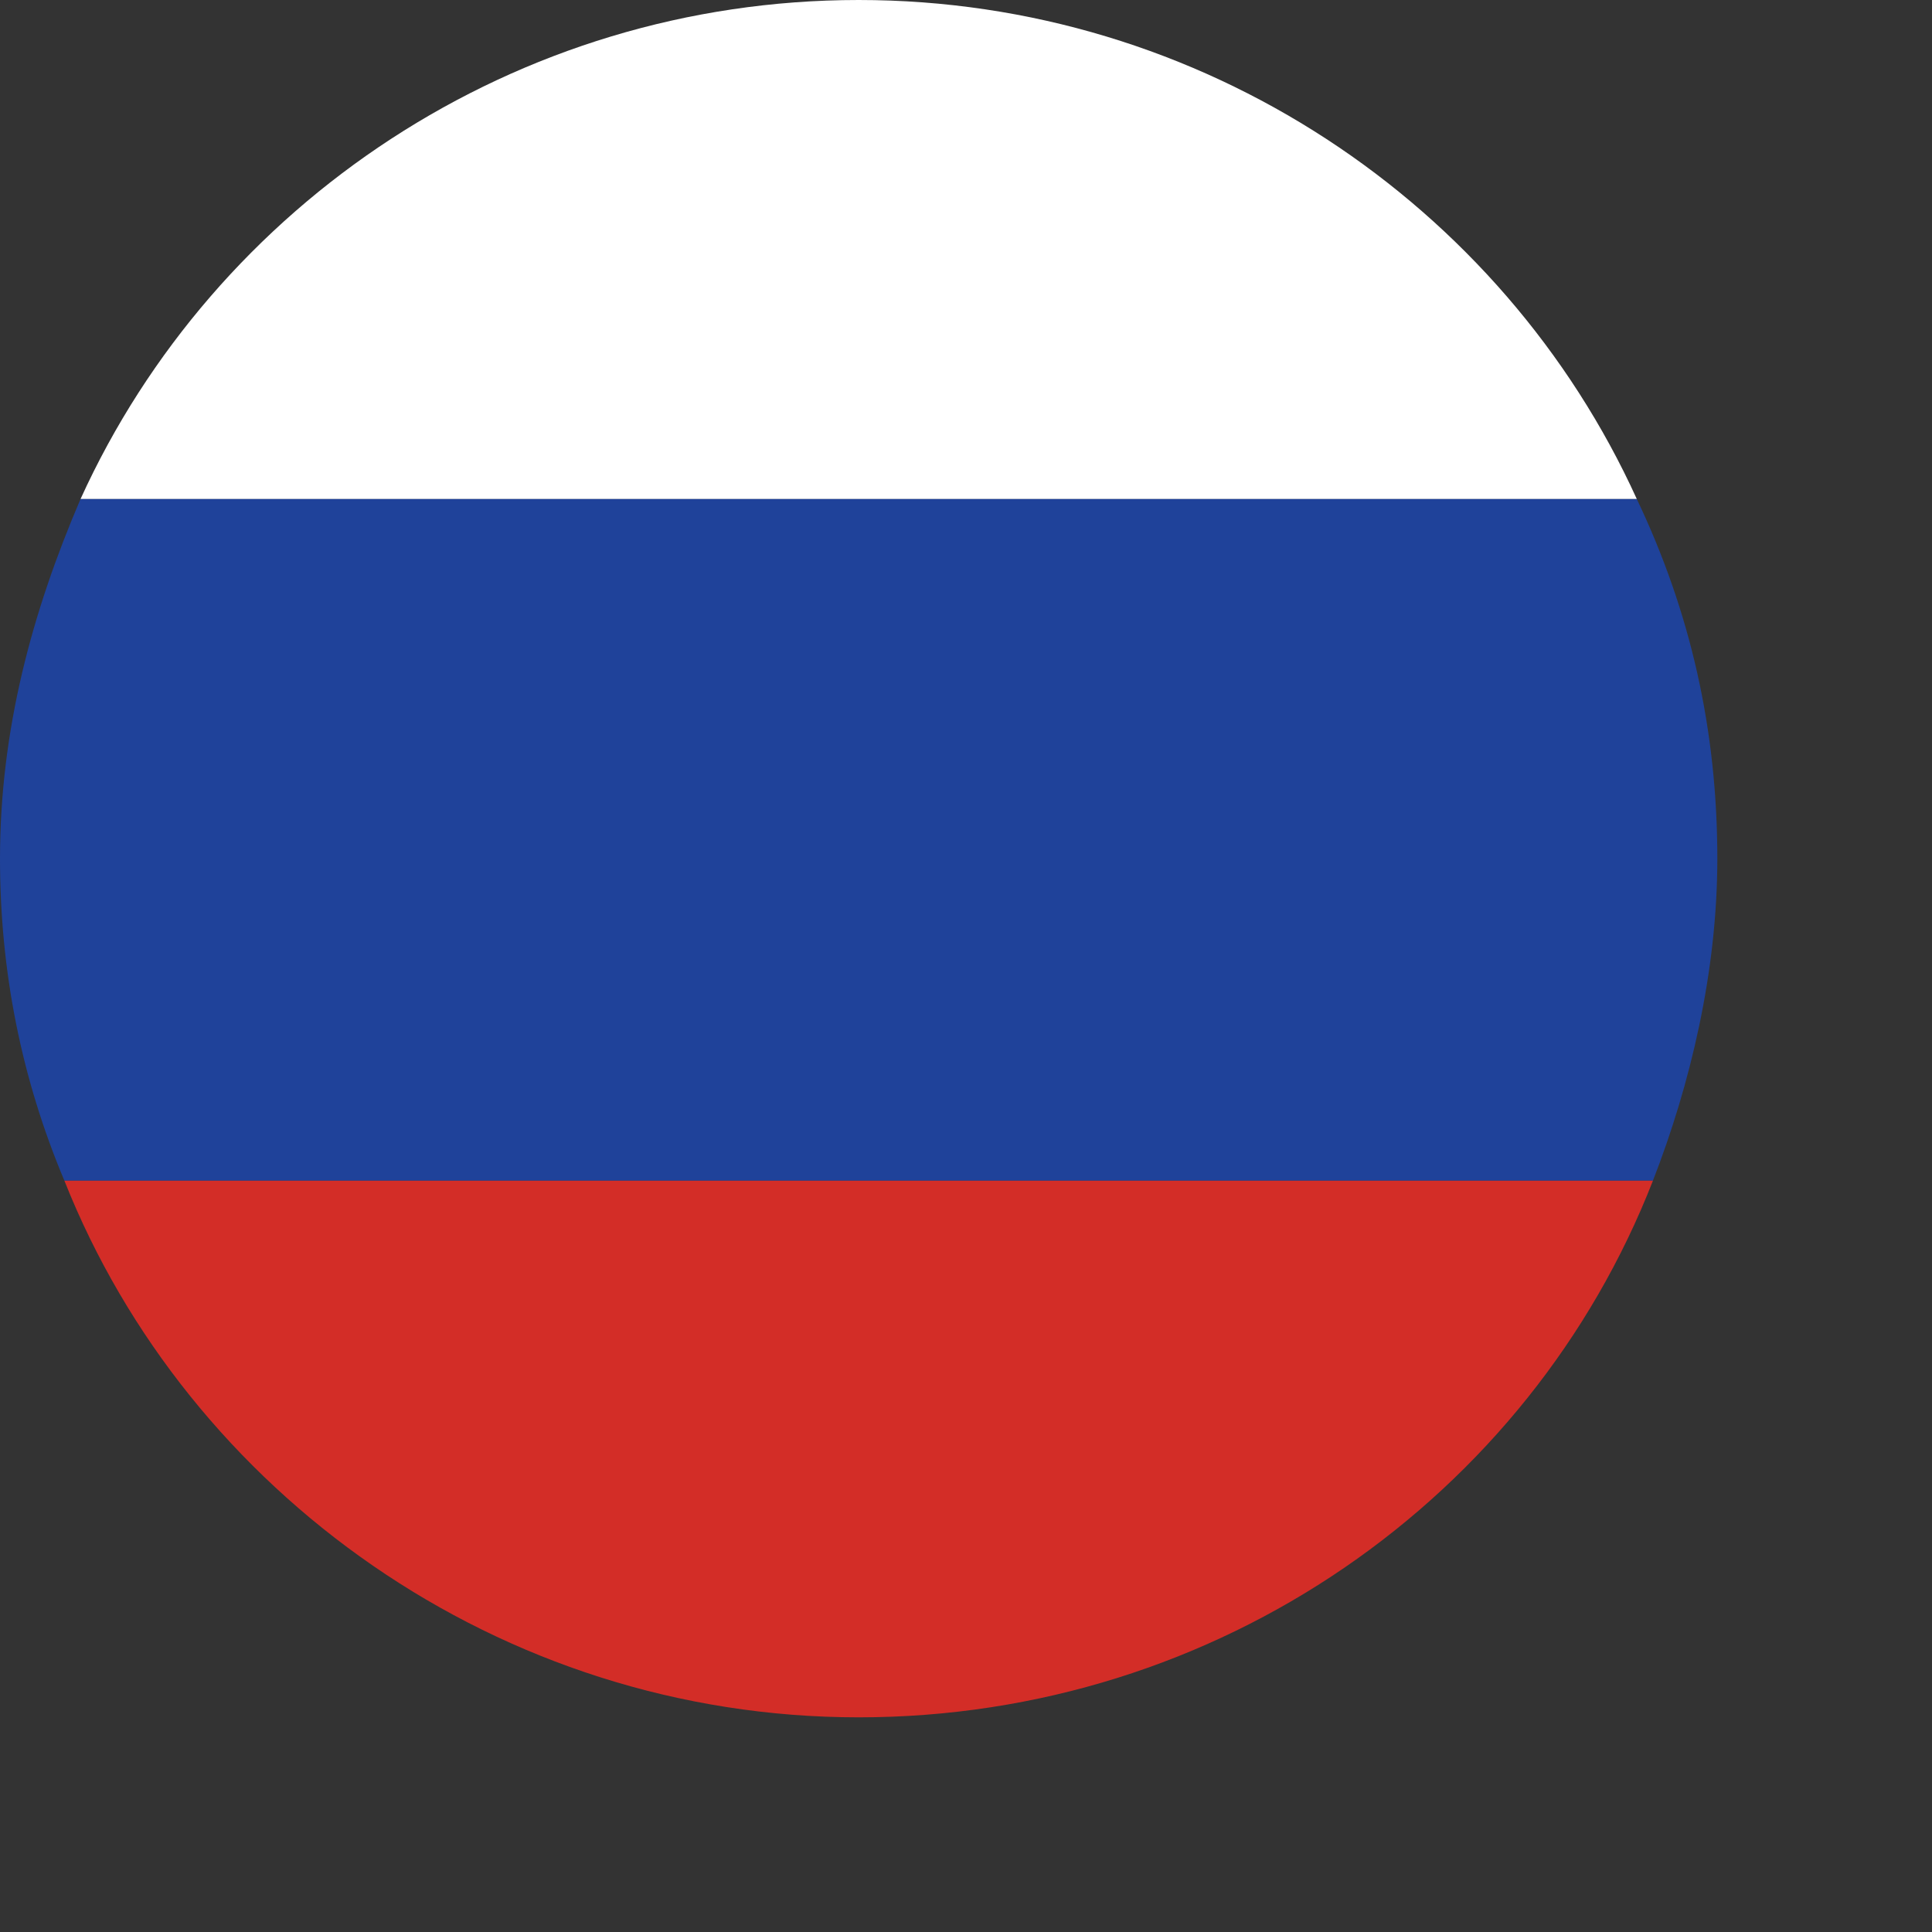 <svg xmlns="http://www.w3.org/2000/svg" width="36" height="36"><rect width="100%" height="100%" fill="#333333" stroke="none"/><path fill="#FFF" d="M16 0C9.6 0 4 3.8 1.5 9.3h29C28 3.8 22.4 0 16 0z"/><path fill="#1F429A" d="M0 16c0 2.1.4 4.1 1.2 6h29.6c.7-1.8 1.2-3.9 1.2-6 0-2.4-.5-4.6-1.5-6.7h-29C.6 11.4 0 13.6 0 16z"/><path fill="#D32D27" d="M16 32c6.7 0 12.5-4.1 14.8-10H1.2C3.5 27.8 9.3 32 16 32z"/></svg>